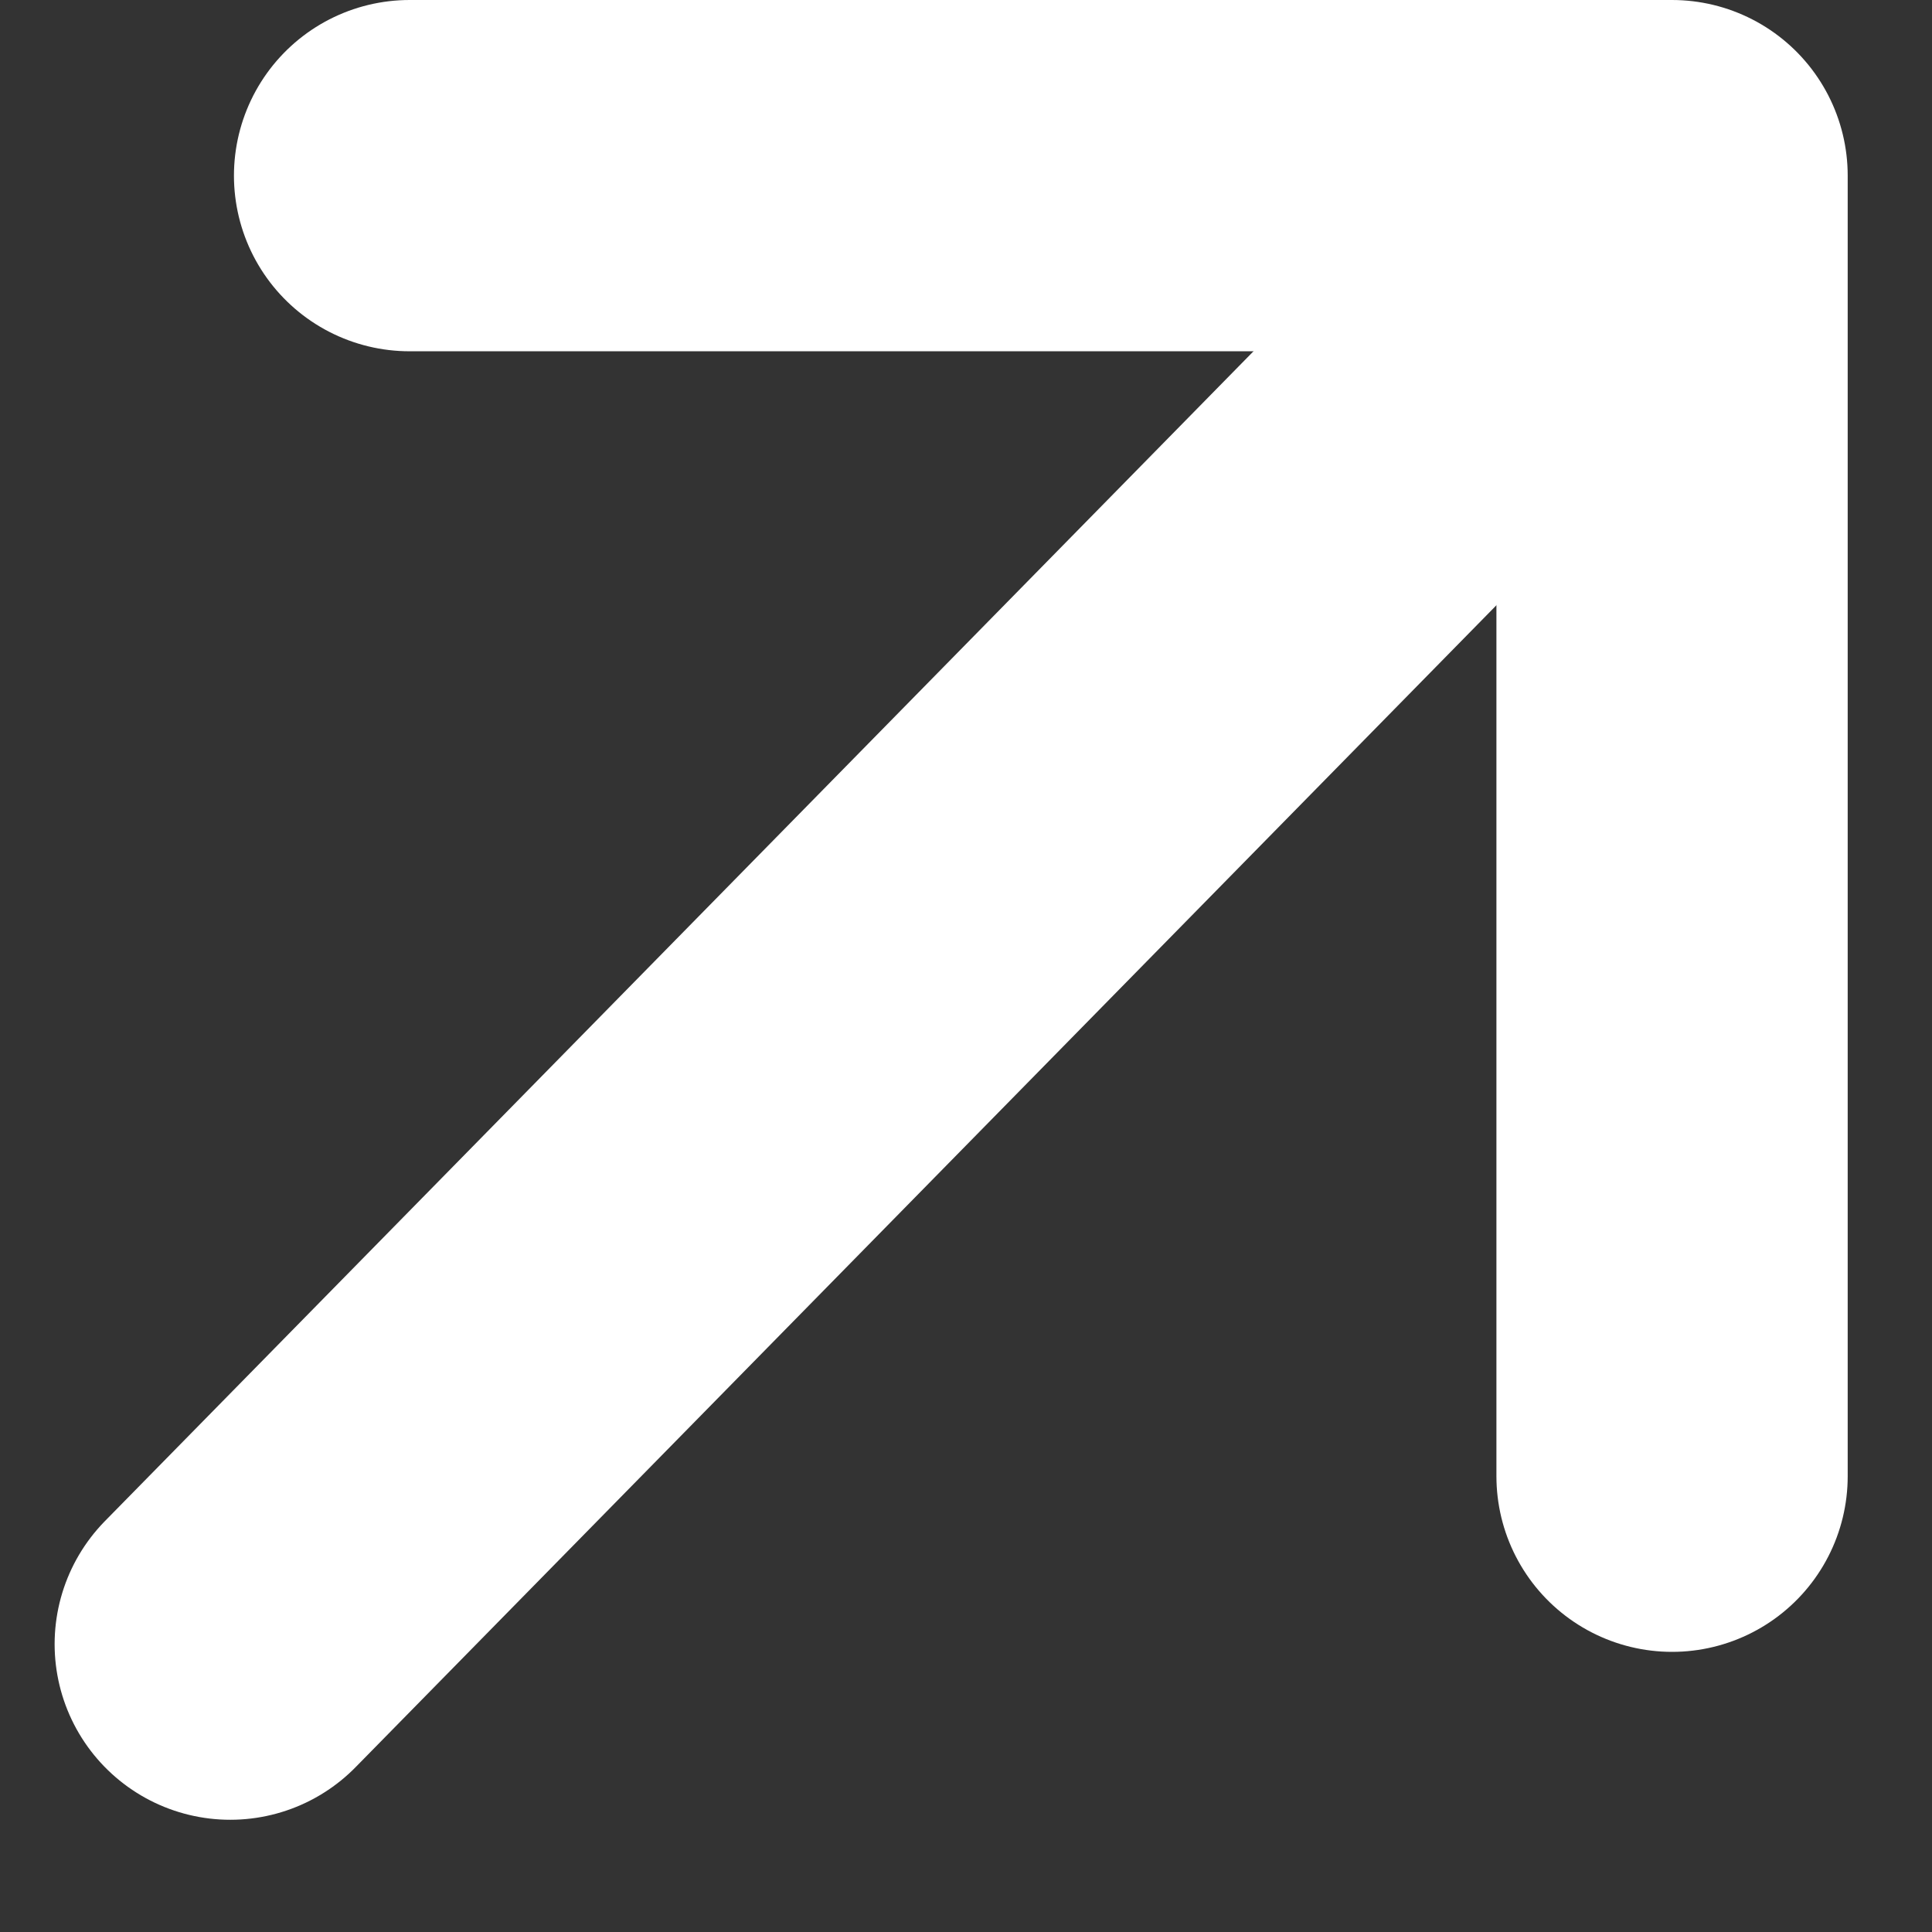 <?xml version="1.0" encoding="UTF-8"?> <svg xmlns="http://www.w3.org/2000/svg" width="11" height="11" viewBox="0 0 11 11" fill="none"><rect x="0" y="0" width="11" height="11" fill="#333333" stroke="none"/><path d="M1.311 9.361L9.312 1.212" stroke="white" stroke-width="2" stroke-linecap="round" stroke-linejoin="round"></path><path d="M2.332 1H9.52V8.405" stroke="white" stroke-width="2" stroke-linecap="round" stroke-linejoin="round"></path></svg> 